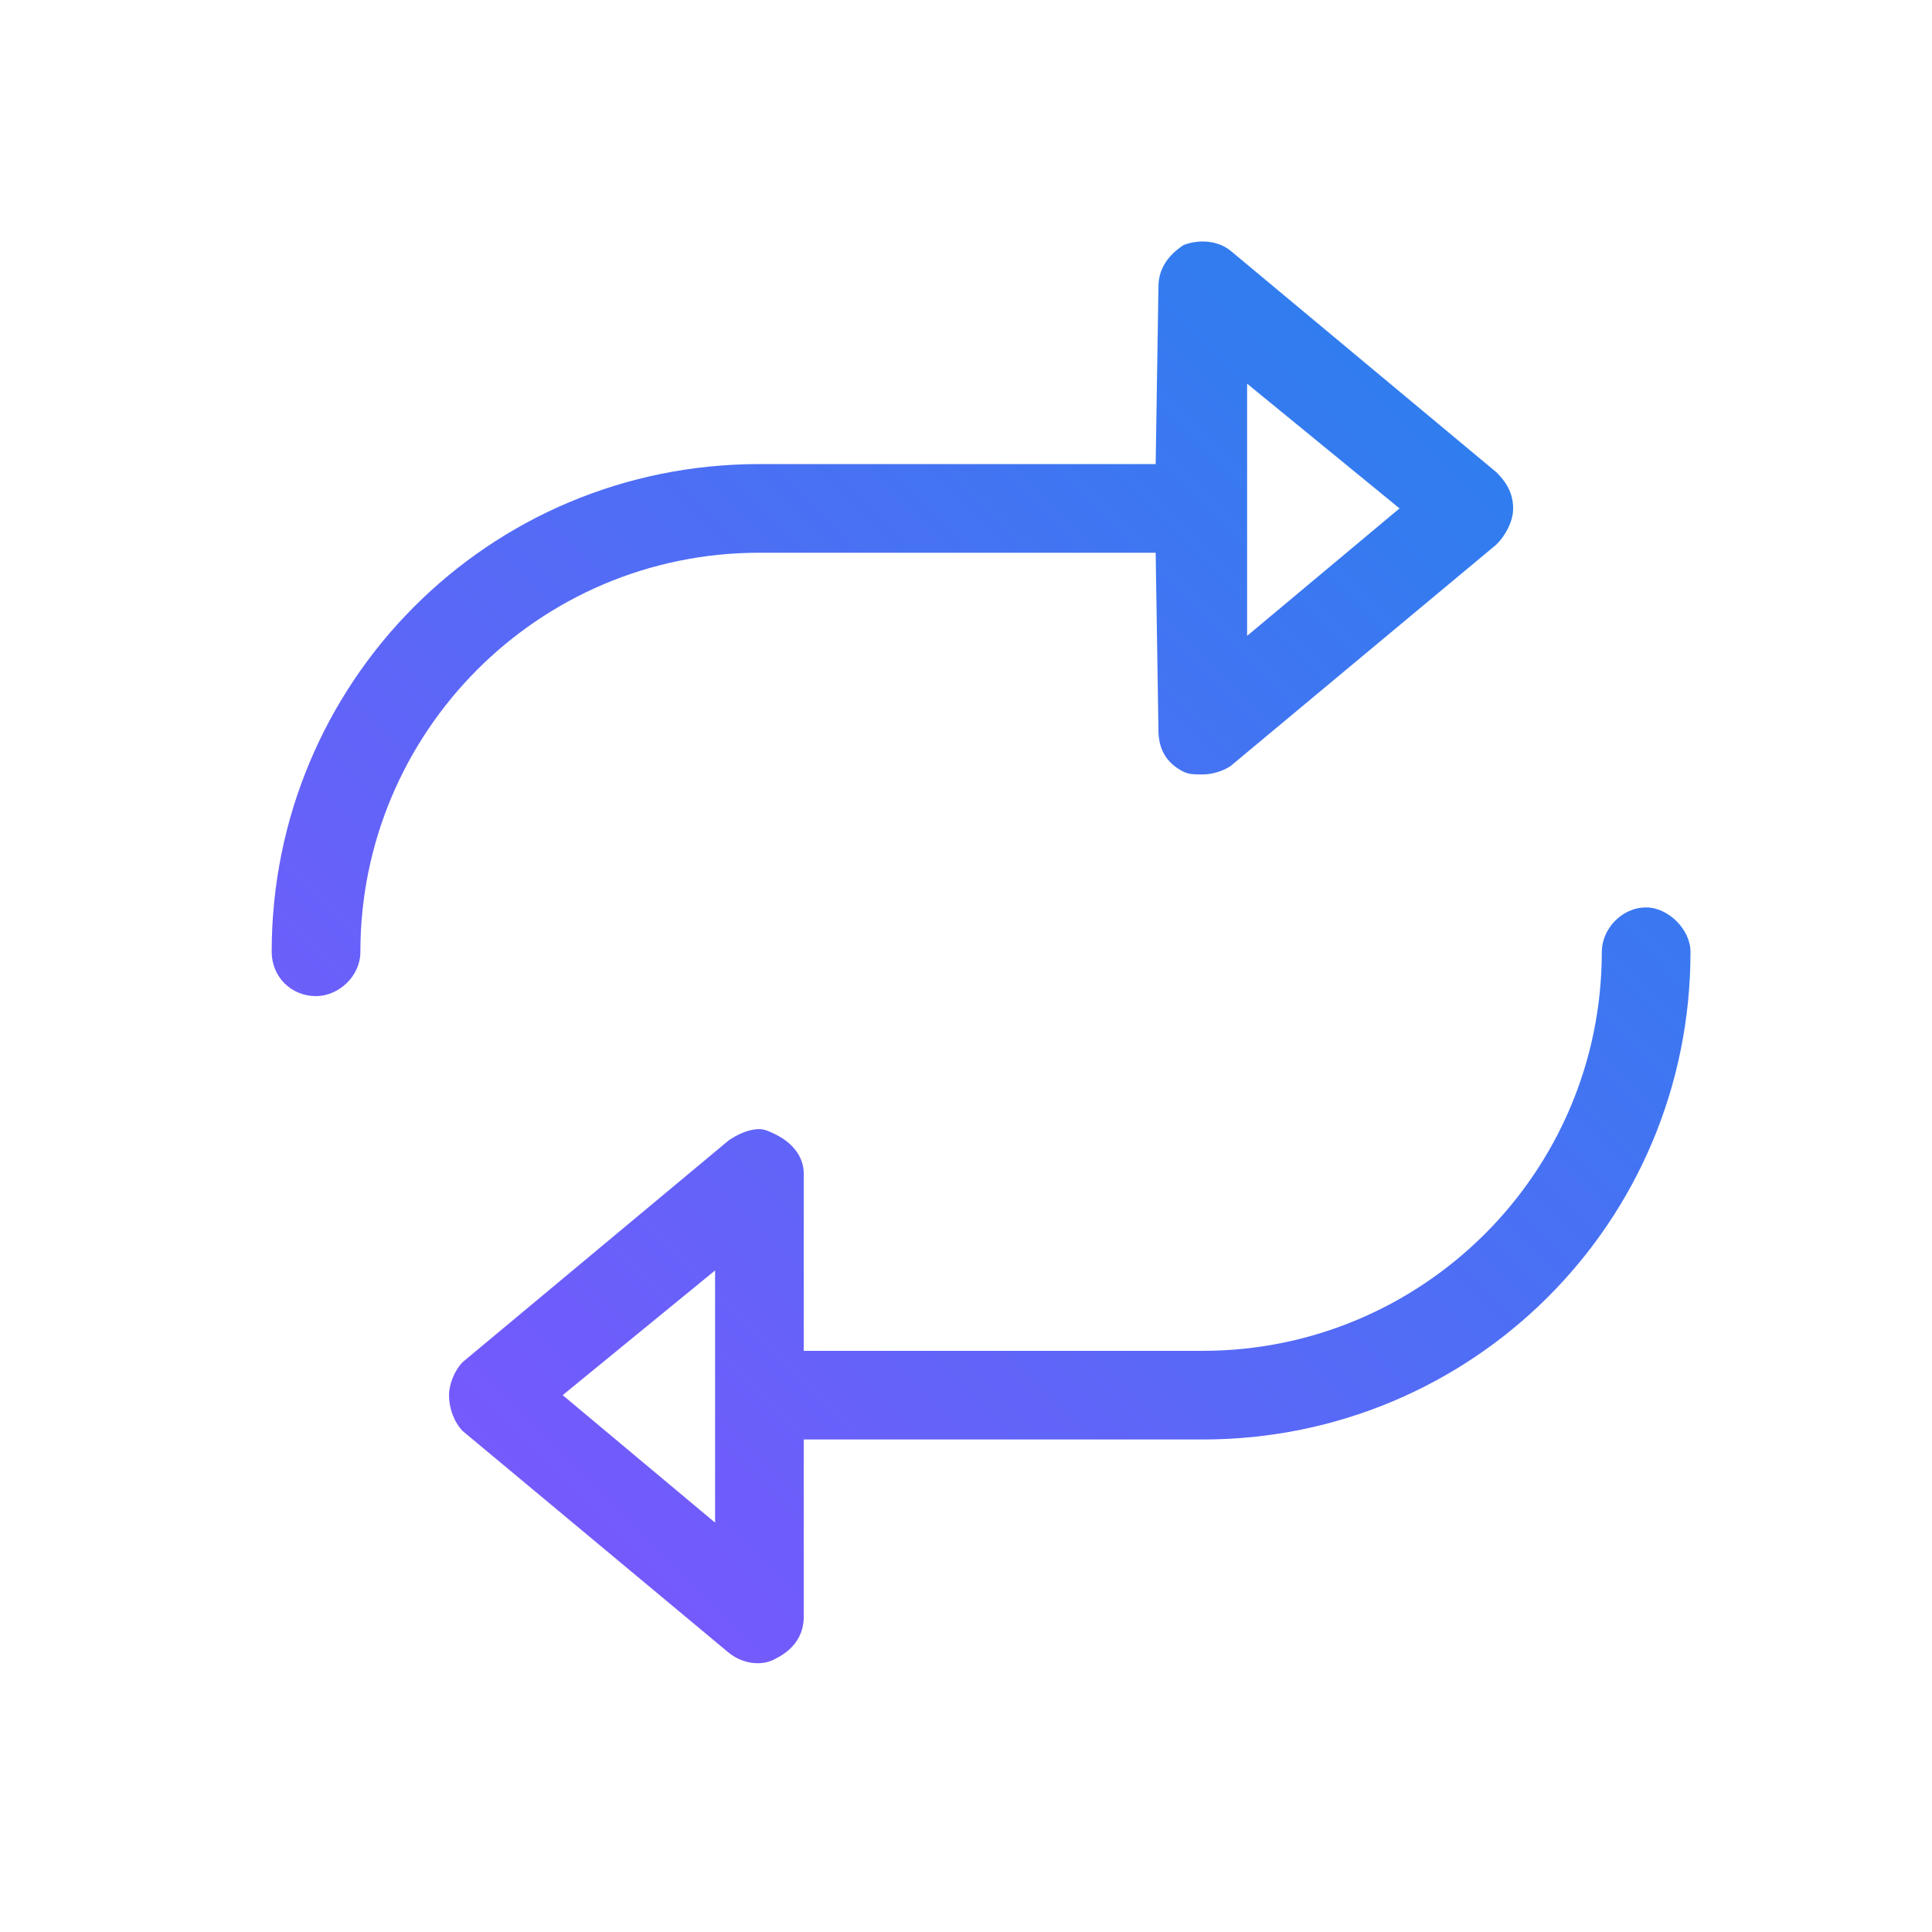 <?xml version="1.0" encoding="UTF-8"?> <svg xmlns="http://www.w3.org/2000/svg" width="64" height="64" viewBox="0 0 64 64" fill="none"><path d="M54.531 30.06C53.705 30.06 53.062 30.794 53.062 31.529C53.062 38.873 47.096 44.748 39.844 44.748H26.625V38.873C26.625 38.322 26.258 37.863 25.707 37.587C25.523 37.496 25.34 37.404 25.156 37.404C24.789 37.404 24.422 37.587 24.146 37.771L15.334 45.115C15.059 45.39 14.875 45.849 14.875 46.216C14.875 46.675 15.059 47.134 15.334 47.41L24.146 54.753C24.605 55.121 25.248 55.212 25.707 54.937C26.258 54.662 26.625 54.203 26.625 53.56V47.685H39.844C48.748 47.685 56 40.525 56 31.529C56 30.794 55.266 30.06 54.531 30.06ZM23.688 50.439L18.639 46.216L23.688 42.085V50.439ZM25.156 18.31H38.283L38.375 24.185C38.375 24.828 38.65 25.287 39.201 25.562C39.385 25.654 39.568 25.654 39.844 25.654C40.119 25.654 40.486 25.562 40.762 25.378L49.574 18.035C49.85 17.759 50.125 17.3 50.125 16.841C50.125 16.291 49.85 15.923 49.574 15.648L40.762 8.304C40.303 7.937 39.66 7.937 39.201 8.121C38.65 8.488 38.375 8.947 38.375 9.498L38.283 15.373H25.156C16.16 15.373 9 22.625 9 31.529C9 32.355 9.643 32.998 10.469 32.998C11.203 32.998 11.938 32.355 11.938 31.529C11.938 24.277 17.812 18.31 25.156 18.31ZM41.312 12.71L46.361 16.841L41.312 21.064V12.71Z" fill="url(#paint0_linear_3465_15190)"></path><defs><linearGradient id="paint0_linear_3465_15190" x1="56" y1="8" x2="8.903" y2="55" gradientUnits="userSpaceOnUse"><stop stop-color="#2185EC"></stop><stop offset="1" stop-color="#8452FF"></stop></linearGradient></defs></svg> 